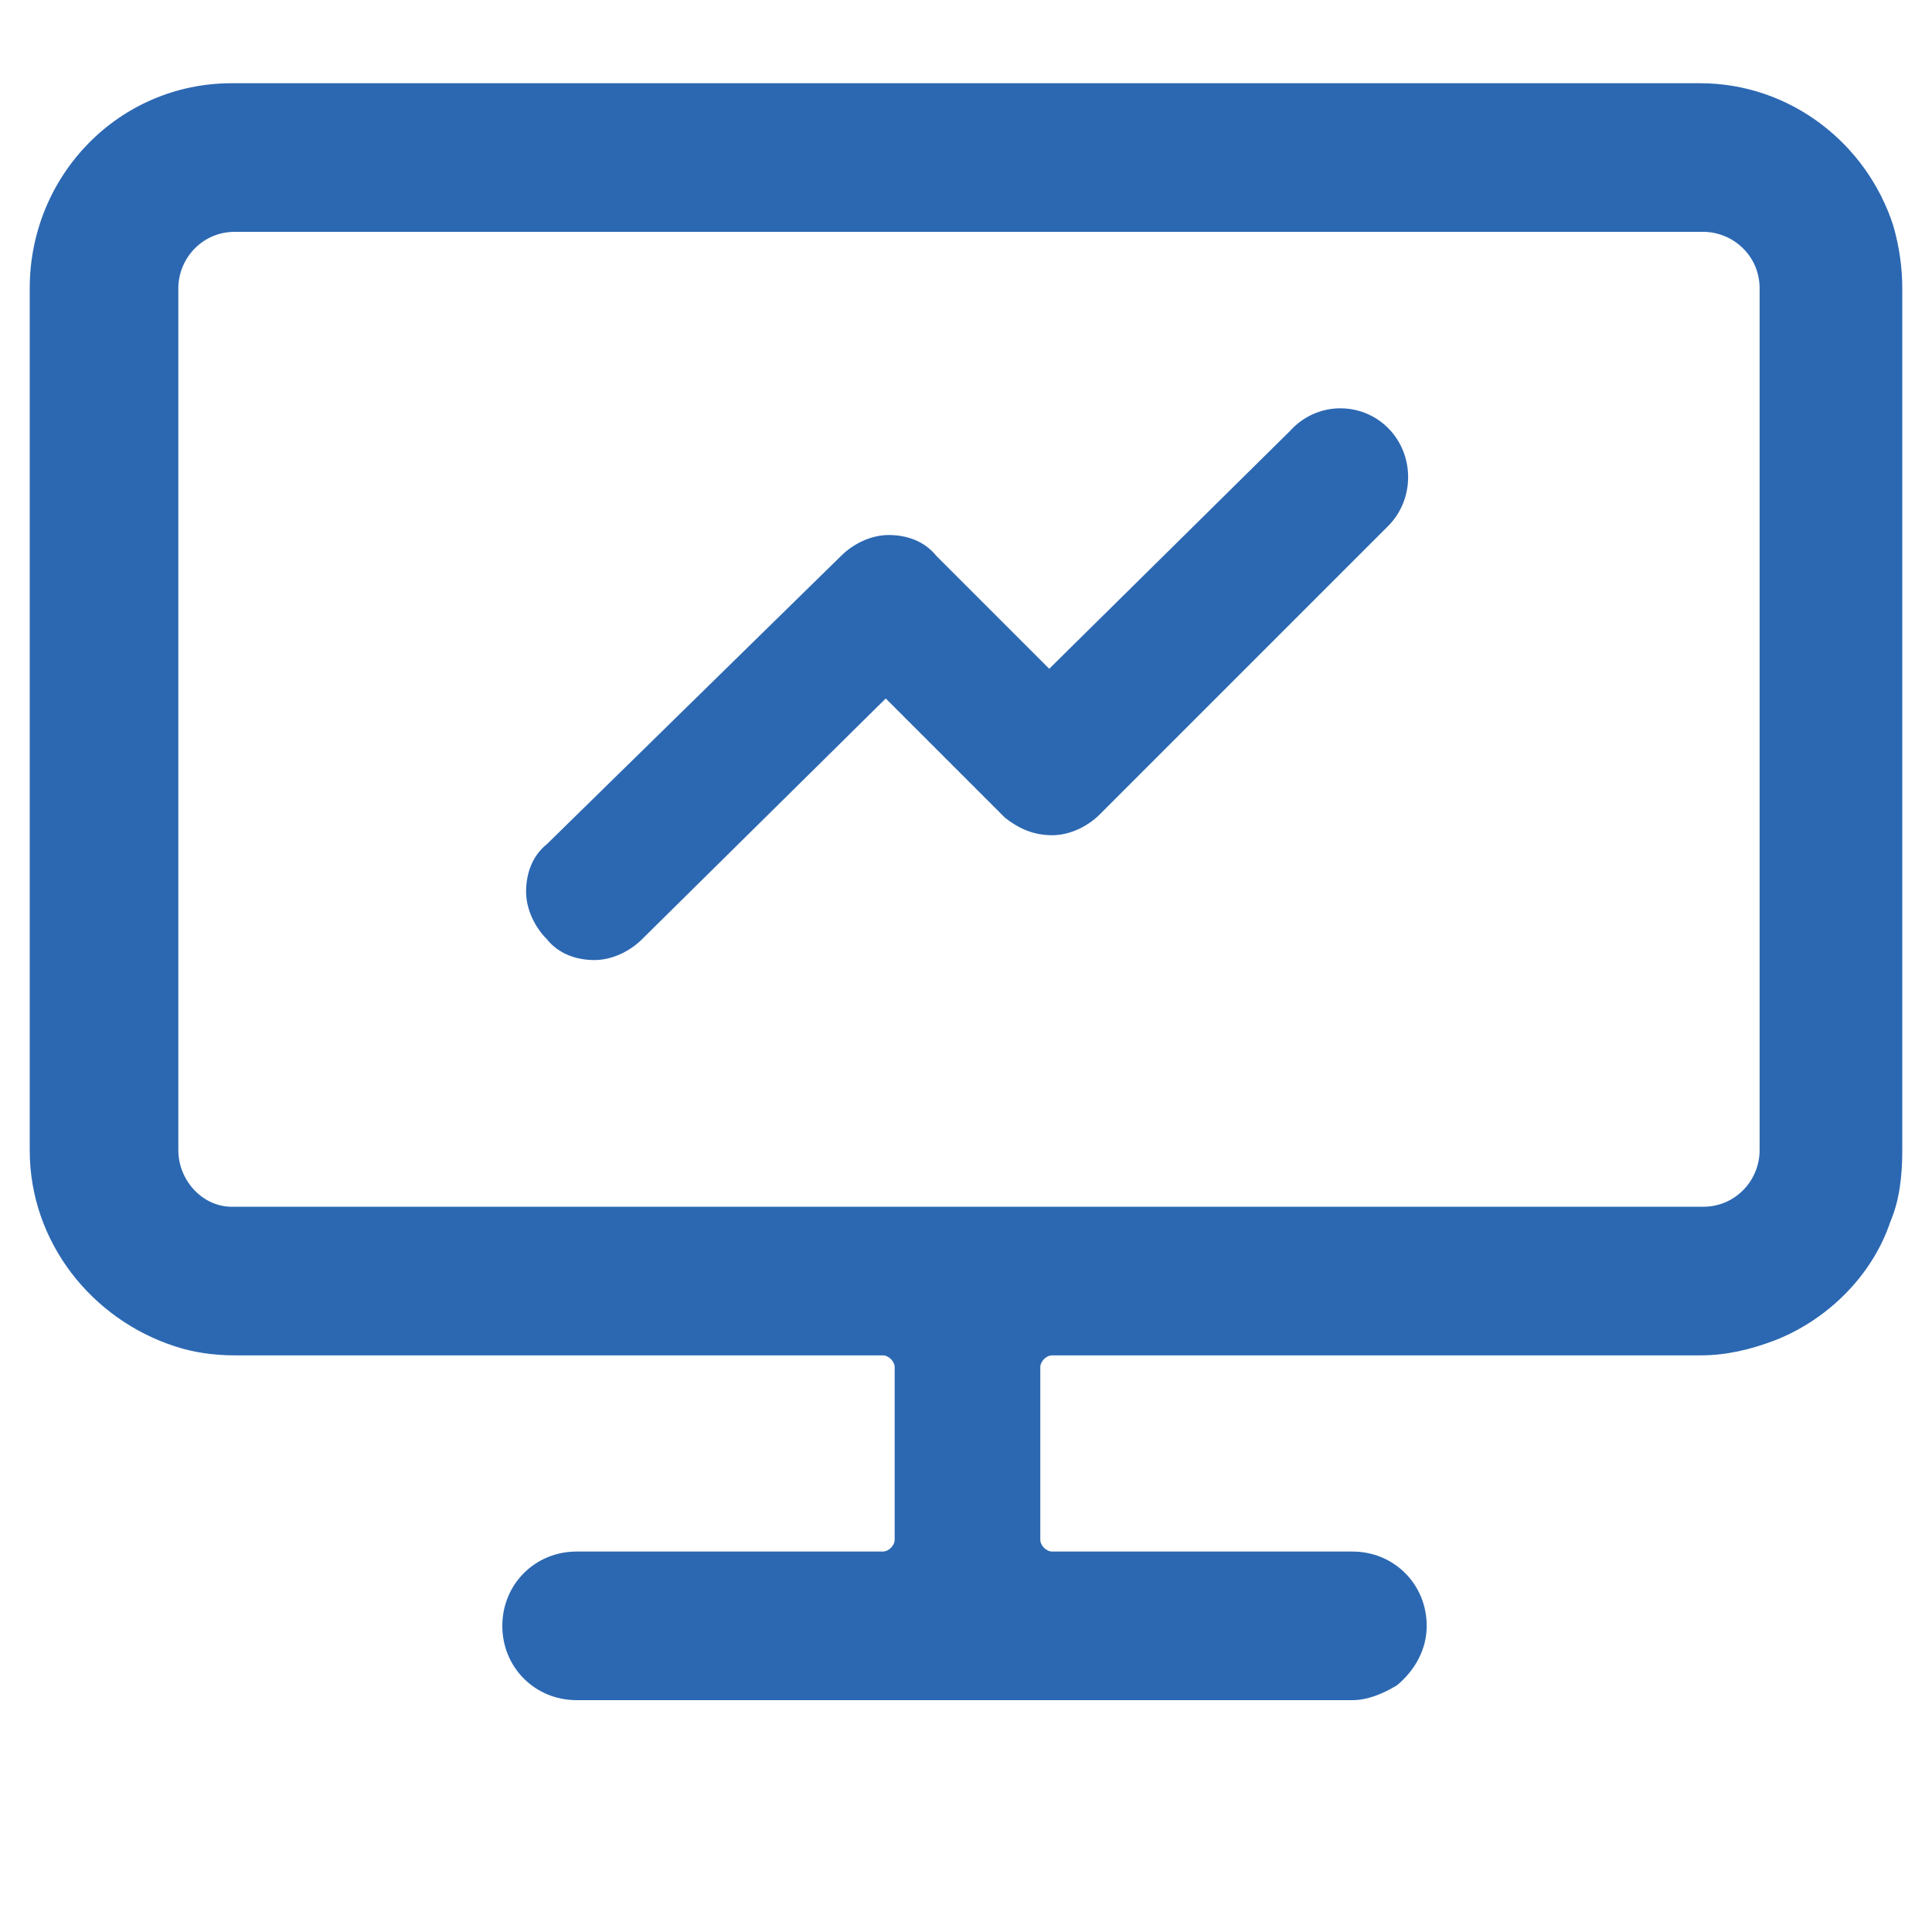 <?xml version="1.0" encoding="utf-8"?>
<!-- Generator: Adobe Illustrator 26.0.0, SVG Export Plug-In . SVG Version: 6.00 Build 0)  -->
<svg version="1.1" id="图层_1" xmlns="http://www.w3.org/2000/svg" xmlns:xlink="http://www.w3.org/1999/xlink" x="0px" y="0px"
	 viewBox="0 0 65 65" style="enable-background:new 0 0 65 65;" xml:space="preserve">
<style type="text/css">
	.st0{fill:#2C68B2;}
</style>
<g>
	<path class="st0" d="M46.7,14.4c0.9,0.9,0.9,2.4,0,3.3l-8.1,8.1l-1.6,1.6c-0.4,0.4-1,0.7-1.6,0.7h0c-0.6,0-1.1-0.2-1.6-0.6
		c0,0-0.1-0.1-0.1-0.1l-0.3-0.3l-3.3-3.3l-0.3-0.3l-8.2,8.1c-0.4,0.4-1,0.7-1.6,0.7c-0.6,0-1.2-0.2-1.6-0.7c-0.4-0.4-0.7-1-0.7-1.6
		s0.2-1.2,0.7-1.6l9.9-9.7c0.4-0.4,1-0.7,1.6-0.7c0.6,0,1.2,0.2,1.6,0.7l3.5,3.5l0.3,0.3l8.1-8C44.3,13.5,45.8,13.5,46.7,14.4
		L46.7,14.4z"/>
	<path class="st0" d="M63.7,7.6c-0.9-2.8-3.5-4.8-6.5-4.8H7.8C4,2.8,1,5.9,1,9.7v29c0,3.1,2.1,5.7,4.9,6.6c0.6,0.2,1.3,0.3,2,0.3
		h21.8c0.2,0,0.4,0.2,0.4,0.4v5.8c0,0.2-0.2,0.4-0.4,0.4H19.4c-1.4,0-2.5,1.1-2.5,2.5s1.1,2.5,2.5,2.5h26.1c0.5,0,1-0.2,1.5-0.5
		c0.6-0.5,1-1.2,1-2c0-1.4-1.1-2.5-2.5-2.5H35.4c-0.2,0-0.4-0.2-0.4-0.4V46c0-0.2,0.2-0.4,0.4-0.4h21.8c0.9,0,1.7-0.2,2.5-0.5
		c1.8-0.7,3.3-2.2,3.9-4c0.3-0.7,0.4-1.5,0.4-2.4v-29C64,9,63.9,8.3,63.7,7.6z M6,38.7v-29c0-1,0.8-1.9,1.9-1.9h49.4
		c1,0,1.9,0.8,1.9,1.9v29c0,1-0.8,1.9-1.9,1.9H7.8C6.8,40.6,6,39.7,6,38.7L6,38.7z"/>
</g>
</svg>
